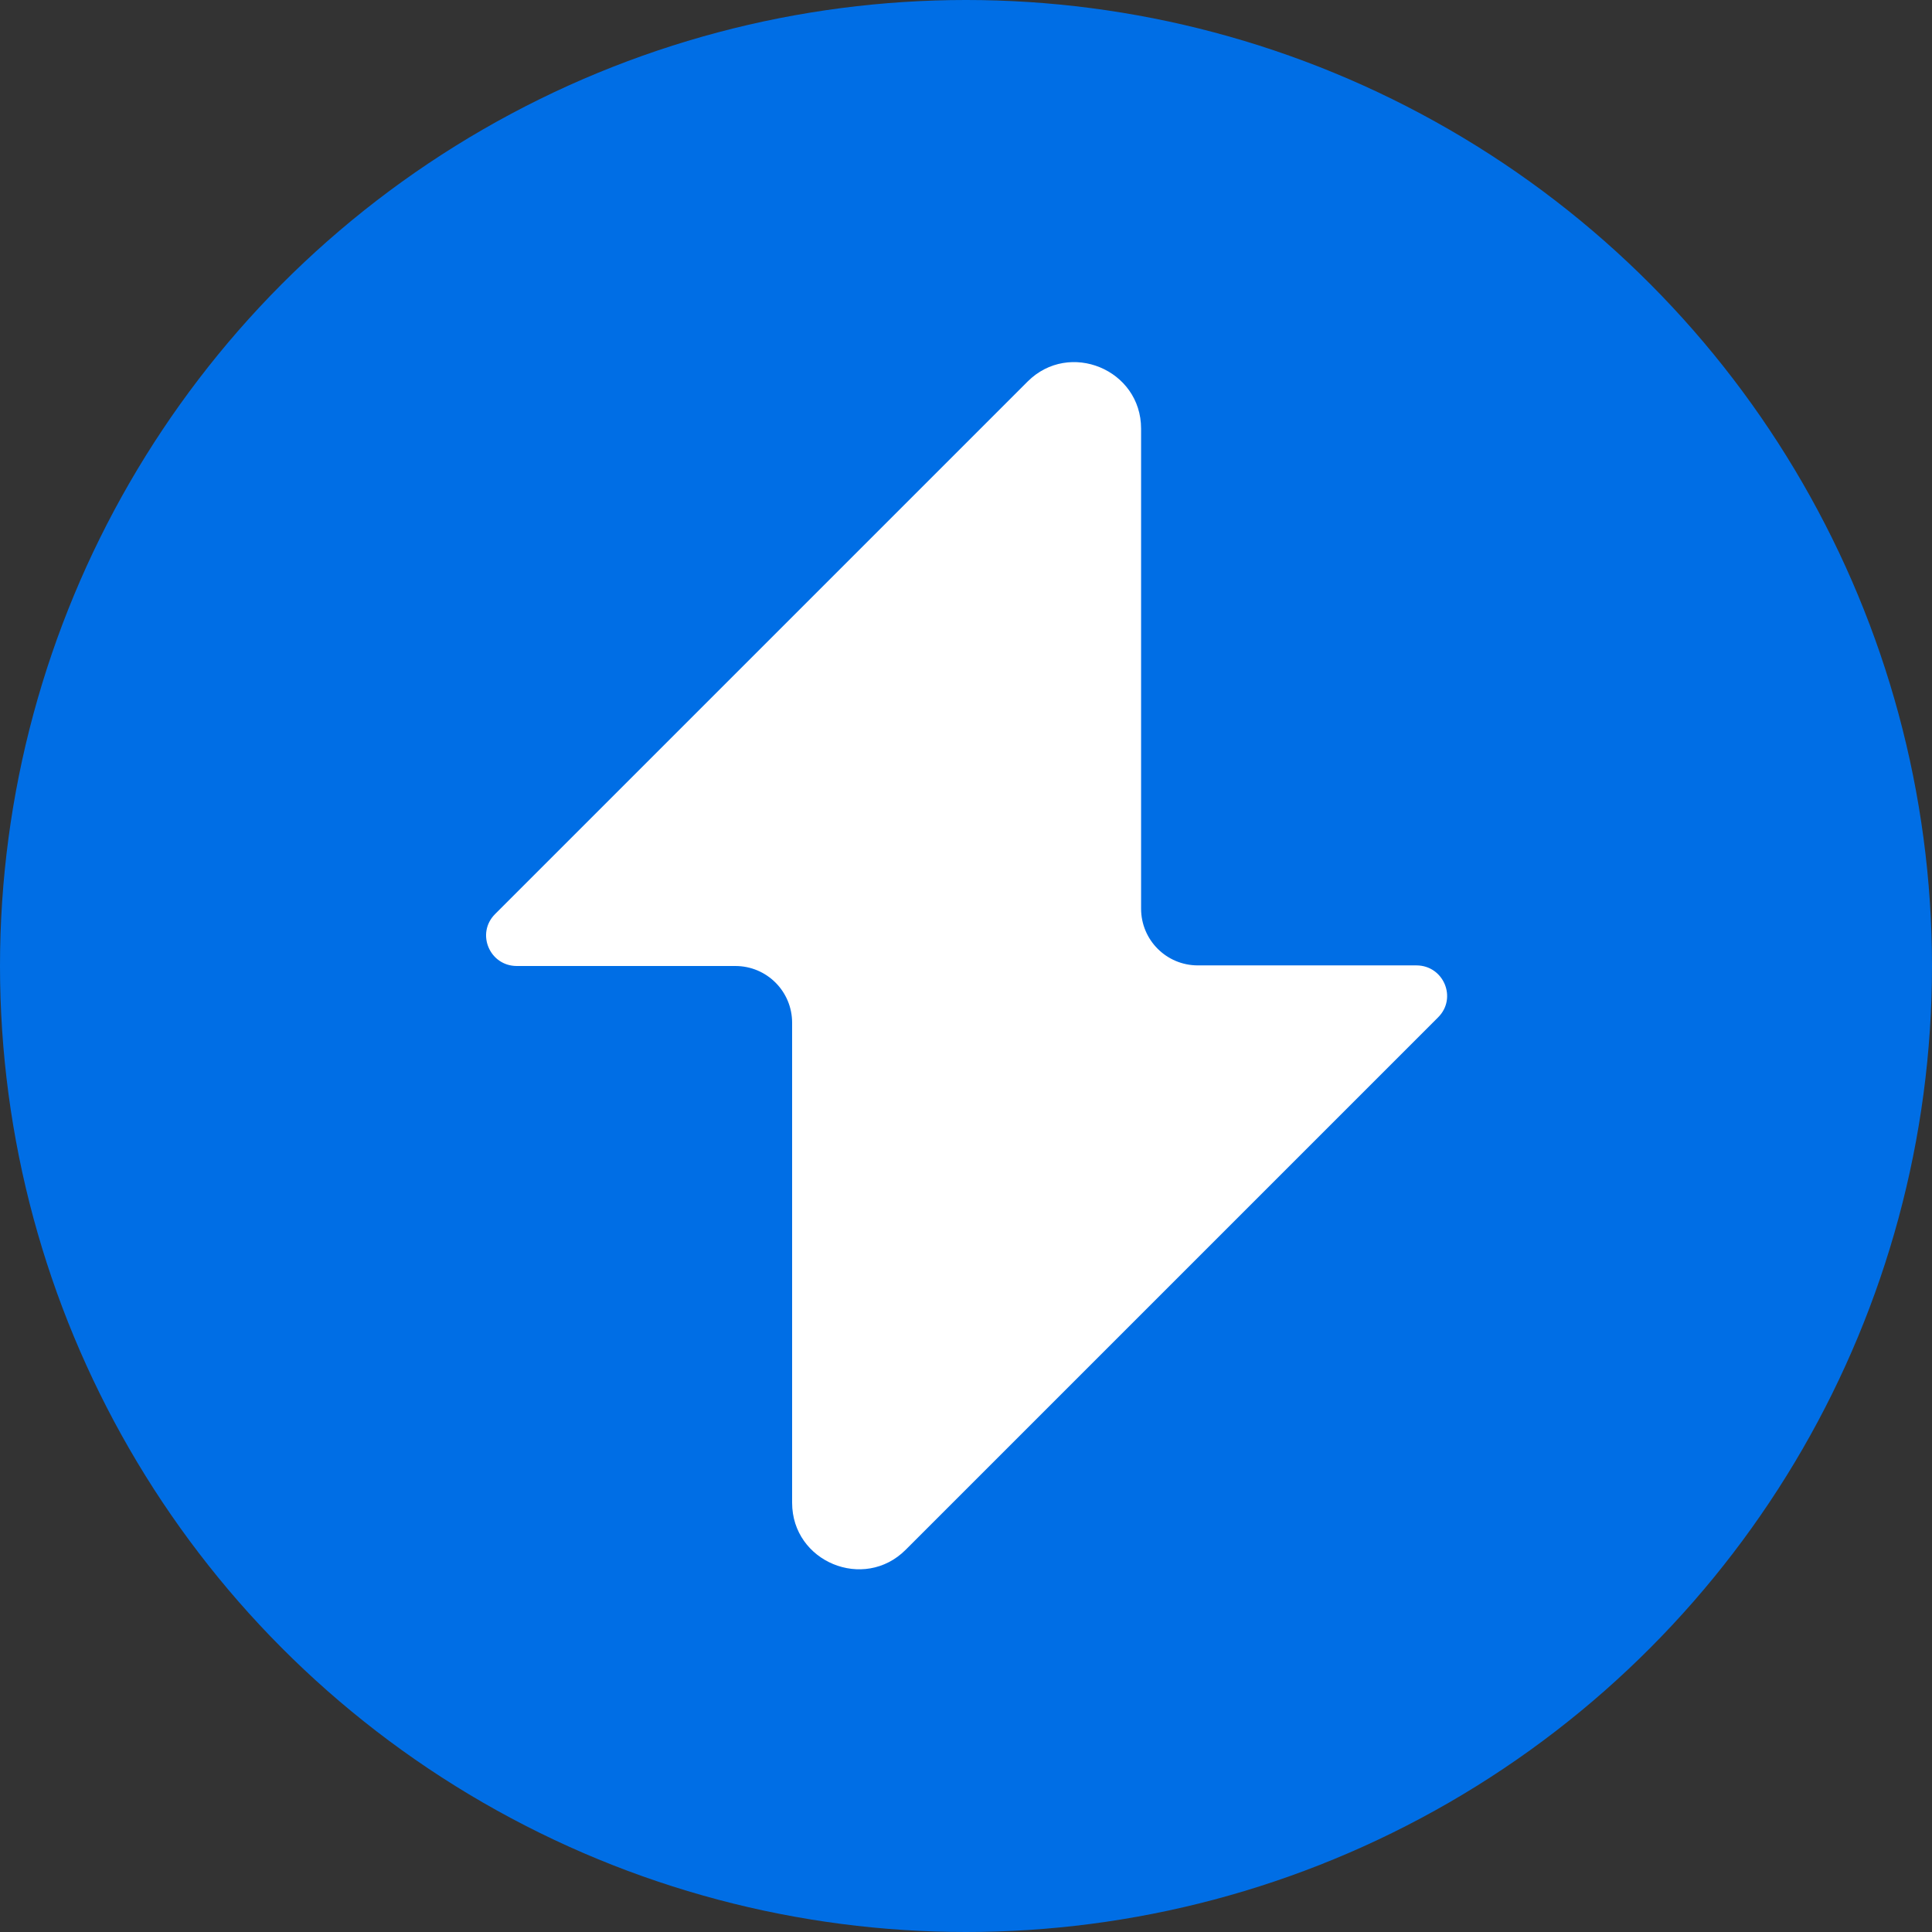<svg xmlns="http://www.w3.org/2000/svg" version="1.1" xmlns:xlink="http://www.w3.org/1999/xlink" xmlns:svgjs="http://svgjs.dev/svgjs" width="32" height="32"><rect width="100%" height="100%" fill="#333333" stroke="none"/><svg id="SvgjsSvg1005" xmlns="http://www.w3.org/2000/svg" viewBox="0 0 32 32">
  <defs>
    <style>
      .cls-1 {
        fill: #fff;
        fill-rule: evenodd;
      }

      .cls-2 {
        fill: #006ee5;
      }
    </style>
  </defs>
  <circle class="cls-2" cx="16" cy="16" r="16"></circle>
  <path class="cls-1" d="M23.46,15.99h-3.62c-.52,0-.94-.42-.94-.94v-7.95c0-.98-1.19-1.47-1.88-.78l-8.82,8.82c-.32.32-.09.86.36.86h3.62c.52,0,.94.42.94.94v7.95c0,.98,1.19,1.47,1.88.78l8.82-8.82c.32-.32.09-.86-.36-.86Z"></path>
</svg><style>@media (prefers-color-scheme: light) { :root { filter: none; } }
@media (prefers-color-scheme: dark) { :root { filter: none; } }
</style></svg>